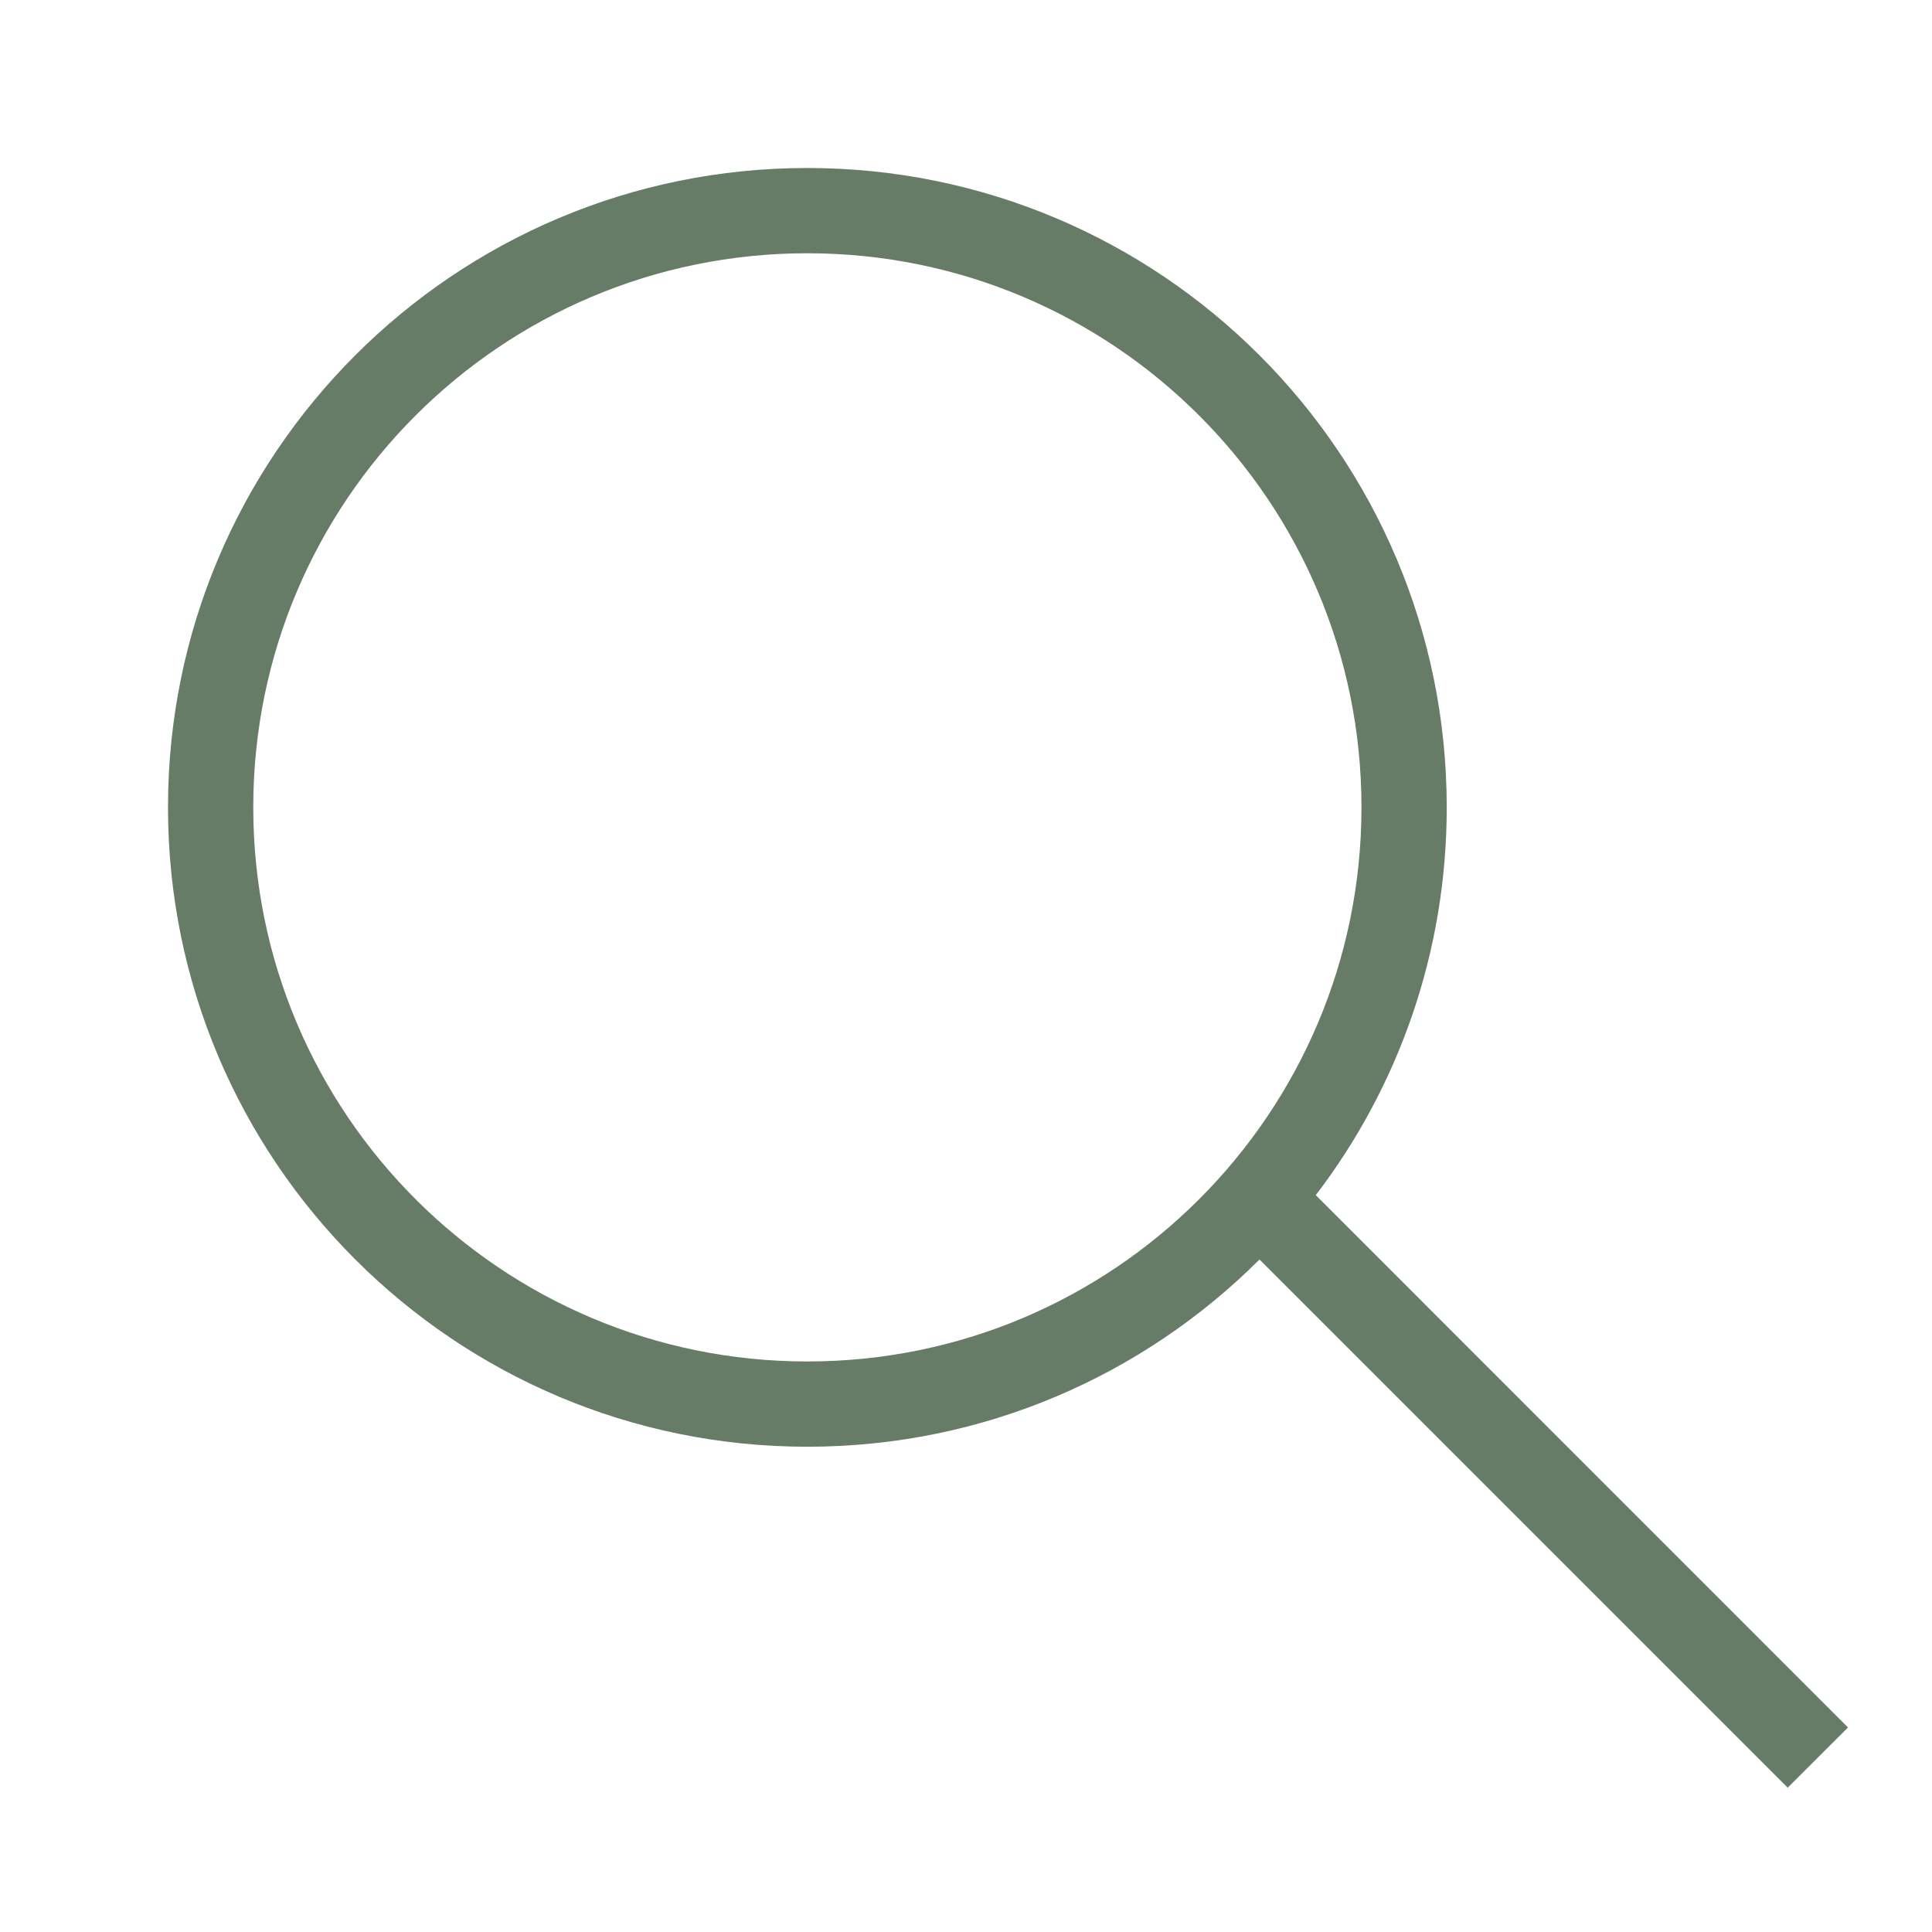 <svg width="23" height="23" viewBox="0 0 23 23" fill="none" xmlns="http://www.w3.org/2000/svg">
<path fill-rule="evenodd" clip-rule="evenodd" d="M16.208 9.611C16.208 13.255 13.255 16.208 9.611 16.208C5.968 16.208 3.015 13.255 3.015 9.611C3.015 5.968 5.968 3.015 9.611 3.015C13.255 3.015 16.208 5.968 16.208 9.611ZM14.994 14.994C13.616 16.371 11.713 17.223 9.611 17.223C5.408 17.223 2 13.815 2 9.611C2 5.408 5.408 2 9.611 2C13.815 2 17.223 5.408 17.223 9.611C17.223 11.347 16.642 12.948 15.664 14.228L22 20.565L21.282 21.282L14.994 14.994Z" fill="#667C67"/>
</svg>
